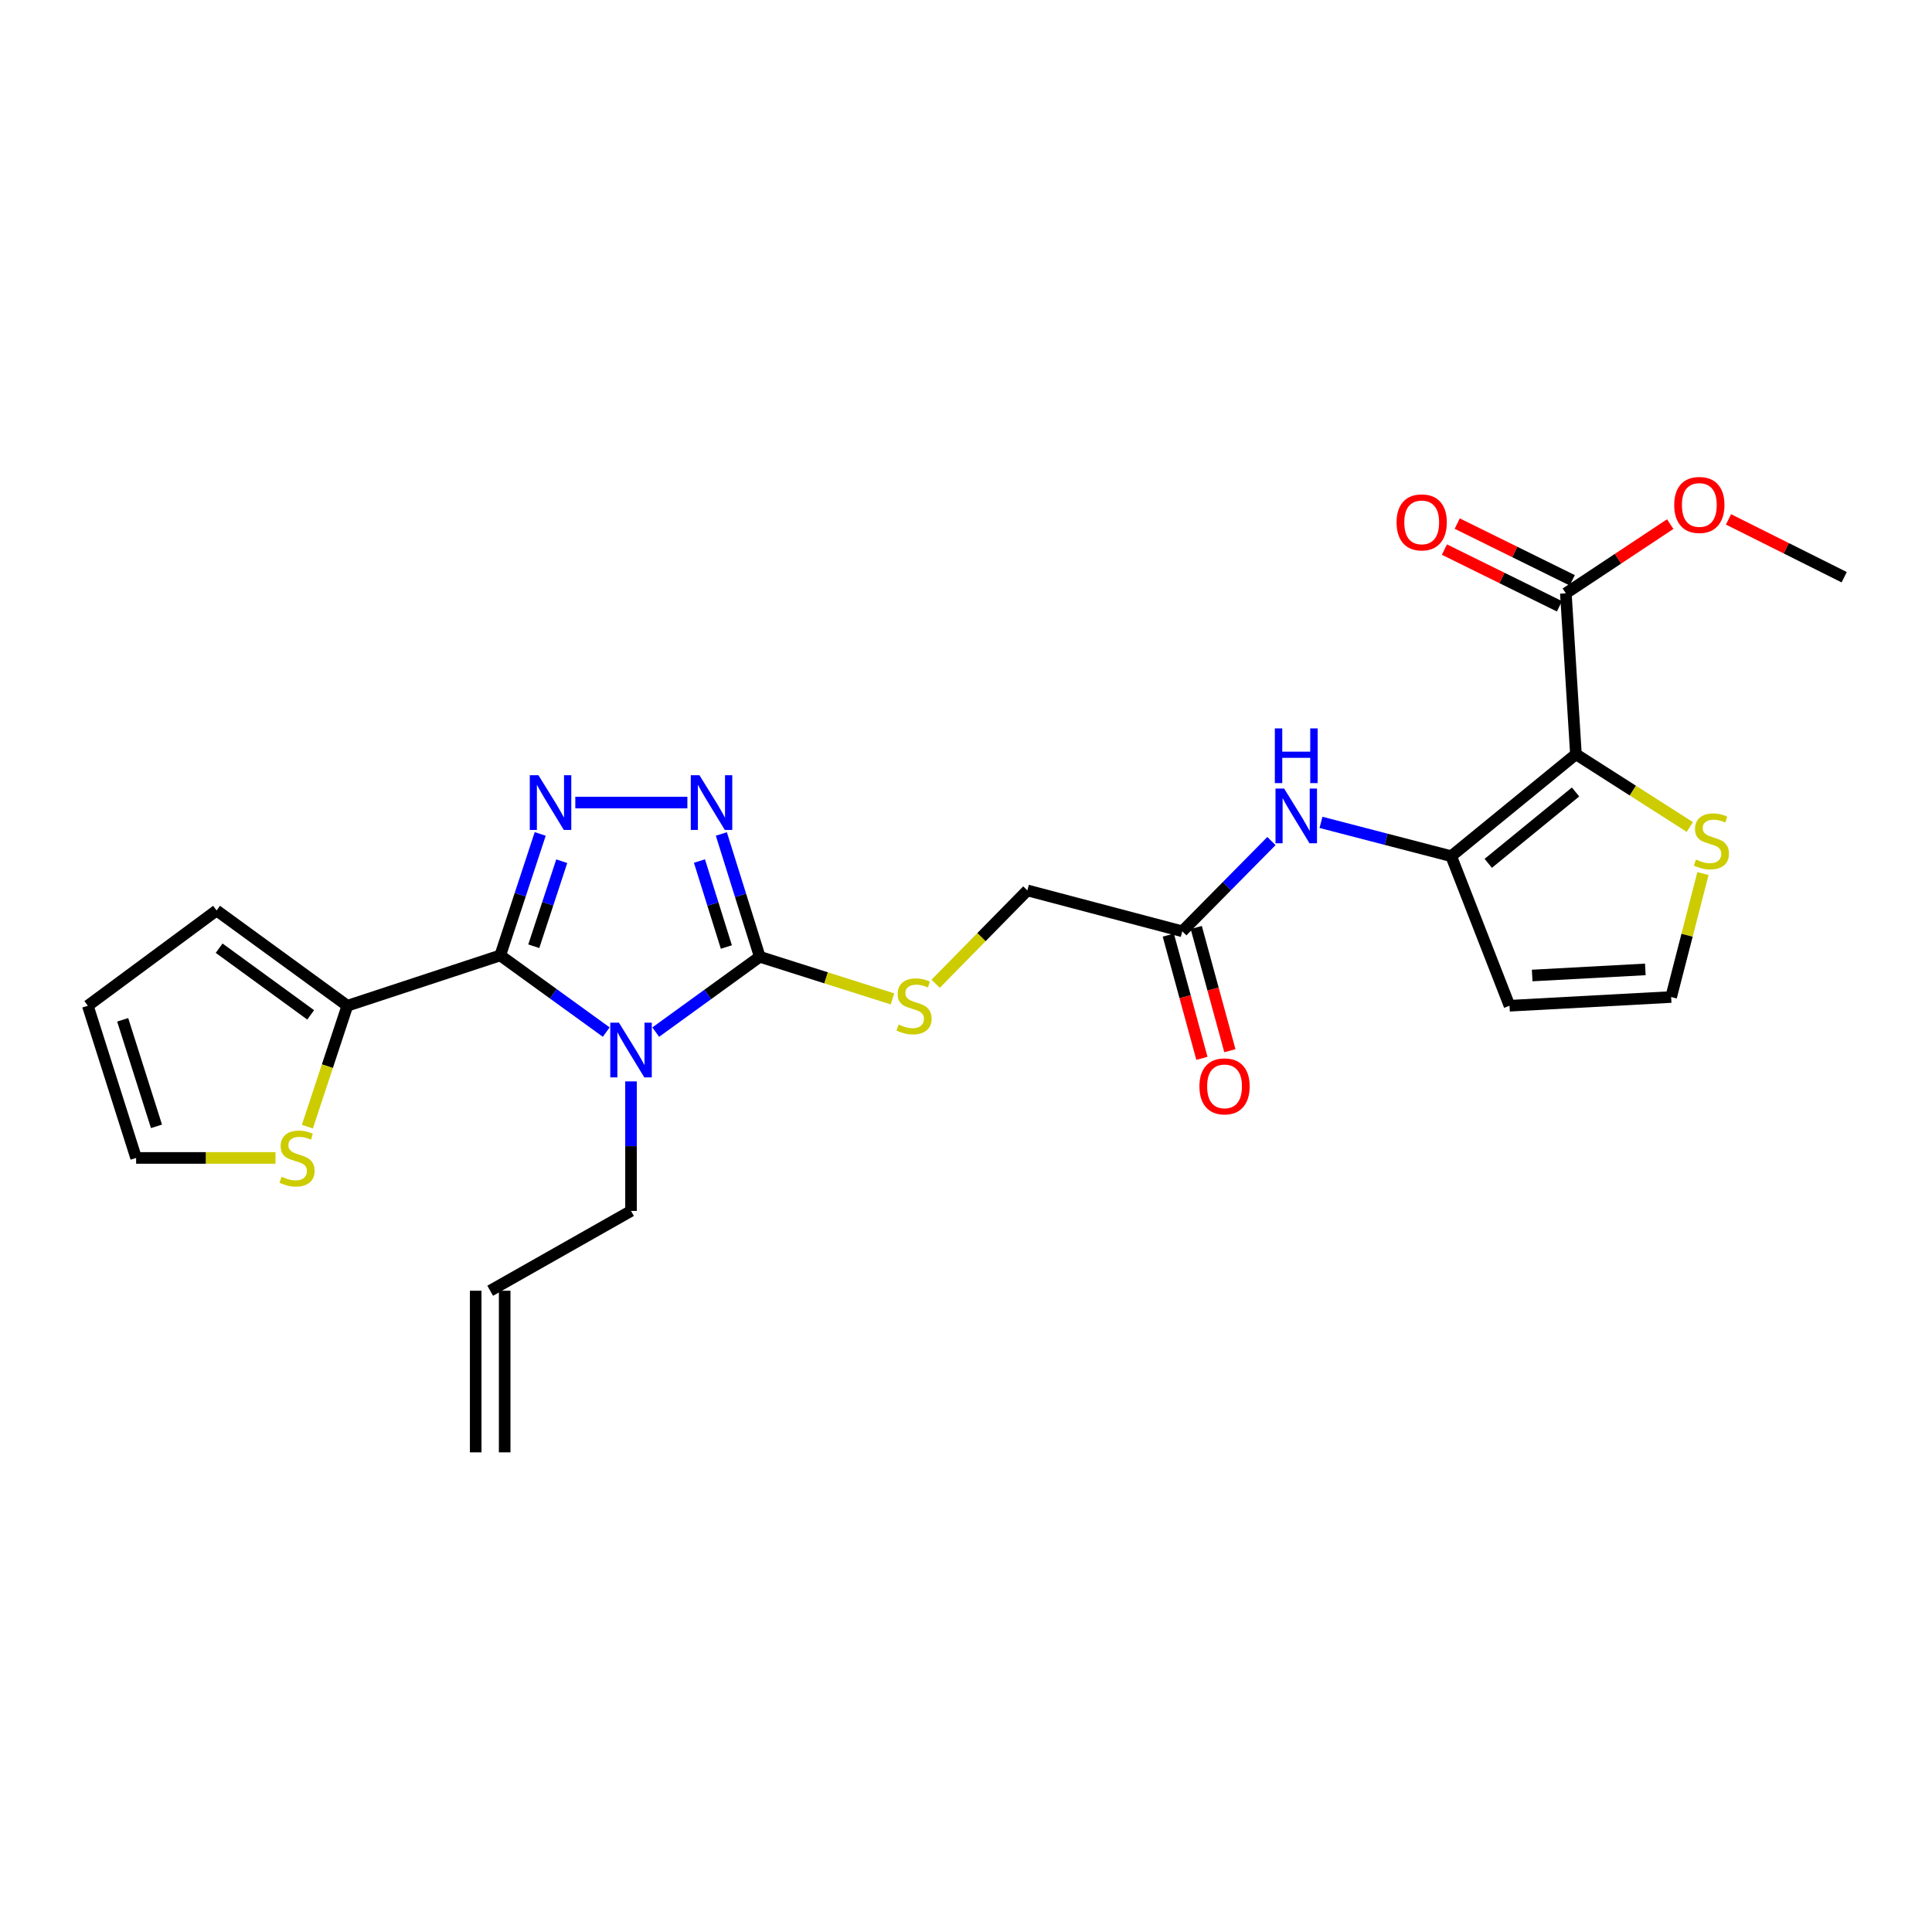 <?xml version='1.0' encoding='iso-8859-1'?>
<svg version='1.1' baseProfile='full'
              xmlns='http://www.w3.org/2000/svg'
                      xmlns:rdkit='http://www.rdkit.org/xml'
                      xmlns:xlink='http://www.w3.org/1999/xlink'
                  xml:space='preserve'
width='1000px' height='1000px' viewBox='0 0 1000 1000'>
<!-- END OF HEADER -->
<rect style='opacity:1.0;fill:#FFFFFF;stroke:none' width='1000' height='1000' x='0' y='0'> </rect>
<path class='bond-0' d='M 313.787,534.206 L 286.36,514.362' style='fill:none;fill-rule:evenodd;stroke:#0000FF;stroke-width:6px;stroke-linecap:butt;stroke-linejoin:miter;stroke-opacity:1' />
<path class='bond-0' d='M 286.36,514.362 L 258.933,494.519' style='fill:none;fill-rule:evenodd;stroke:#000000;stroke-width:6px;stroke-linecap:butt;stroke-linejoin:miter;stroke-opacity:1' />
<path class='bond-2' d='M 339.413,534.22 L 366.335,514.724' style='fill:none;fill-rule:evenodd;stroke:#0000FF;stroke-width:6px;stroke-linecap:butt;stroke-linejoin:miter;stroke-opacity:1' />
<path class='bond-2' d='M 366.335,514.724 L 393.256,495.227' style='fill:none;fill-rule:evenodd;stroke:#000000;stroke-width:6px;stroke-linecap:butt;stroke-linejoin:miter;stroke-opacity:1' />
<path class='bond-18' d='M 326.616,559.73 L 326.616,593.253' style='fill:none;fill-rule:evenodd;stroke:#0000FF;stroke-width:6px;stroke-linecap:butt;stroke-linejoin:miter;stroke-opacity:1' />
<path class='bond-18' d='M 326.616,593.253 L 326.616,626.776' style='fill:none;fill-rule:evenodd;stroke:#000000;stroke-width:6px;stroke-linecap:butt;stroke-linejoin:miter;stroke-opacity:1' />
<path class='bond-1' d='M 258.933,494.519 L 269.273,463.083' style='fill:none;fill-rule:evenodd;stroke:#000000;stroke-width:6px;stroke-linecap:butt;stroke-linejoin:miter;stroke-opacity:1' />
<path class='bond-1' d='M 269.273,463.083 L 279.613,431.647' style='fill:none;fill-rule:evenodd;stroke:#0000FF;stroke-width:6px;stroke-linecap:butt;stroke-linejoin:miter;stroke-opacity:1' />
<path class='bond-1' d='M 276.282,489.774 L 283.52,467.769' style='fill:none;fill-rule:evenodd;stroke:#000000;stroke-width:6px;stroke-linecap:butt;stroke-linejoin:miter;stroke-opacity:1' />
<path class='bond-1' d='M 283.52,467.769 L 290.758,445.764' style='fill:none;fill-rule:evenodd;stroke:#0000FF;stroke-width:6px;stroke-linecap:butt;stroke-linejoin:miter;stroke-opacity:1' />
<path class='bond-6' d='M 258.933,494.519 L 179.786,520.574' style='fill:none;fill-rule:evenodd;stroke:#000000;stroke-width:6px;stroke-linecap:butt;stroke-linejoin:miter;stroke-opacity:1' />
<path class='bond-26' d='M 297.778,415.405 L 355.782,415.405' style='fill:none;fill-rule:evenodd;stroke:#0000FF;stroke-width:6px;stroke-linecap:butt;stroke-linejoin:miter;stroke-opacity:1' />
<path class='bond-4' d='M 393.256,495.227 L 383.313,463.442' style='fill:none;fill-rule:evenodd;stroke:#000000;stroke-width:6px;stroke-linecap:butt;stroke-linejoin:miter;stroke-opacity:1' />
<path class='bond-4' d='M 383.313,463.442 L 373.369,431.656' style='fill:none;fill-rule:evenodd;stroke:#0000FF;stroke-width:6px;stroke-linecap:butt;stroke-linejoin:miter;stroke-opacity:1' />
<path class='bond-4' d='M 375.959,490.17 L 368.999,467.92' style='fill:none;fill-rule:evenodd;stroke:#000000;stroke-width:6px;stroke-linecap:butt;stroke-linejoin:miter;stroke-opacity:1' />
<path class='bond-4' d='M 368.999,467.92 L 362.038,445.67' style='fill:none;fill-rule:evenodd;stroke:#0000FF;stroke-width:6px;stroke-linecap:butt;stroke-linejoin:miter;stroke-opacity:1' />
<path class='bond-11' d='M 393.256,495.227 L 427.597,506.127' style='fill:none;fill-rule:evenodd;stroke:#000000;stroke-width:6px;stroke-linecap:butt;stroke-linejoin:miter;stroke-opacity:1' />
<path class='bond-11' d='M 427.597,506.127 L 461.938,517.027' style='fill:none;fill-rule:evenodd;stroke:#CCCC00;stroke-width:6px;stroke-linecap:butt;stroke-linejoin:miter;stroke-opacity:1' />
<path class='bond-3' d='M 815.698,390.4 L 751.14,443.16' style='fill:none;fill-rule:evenodd;stroke:#000000;stroke-width:6px;stroke-linecap:butt;stroke-linejoin:miter;stroke-opacity:1' />
<path class='bond-3' d='M 815.505,409.927 L 770.315,446.859' style='fill:none;fill-rule:evenodd;stroke:#000000;stroke-width:6px;stroke-linecap:butt;stroke-linejoin:miter;stroke-opacity:1' />
<path class='bond-7' d='M 815.698,390.4 L 810.482,307.095' style='fill:none;fill-rule:evenodd;stroke:#000000;stroke-width:6px;stroke-linecap:butt;stroke-linejoin:miter;stroke-opacity:1' />
<path class='bond-8' d='M 815.698,390.4 L 845.176,409.225' style='fill:none;fill-rule:evenodd;stroke:#000000;stroke-width:6px;stroke-linecap:butt;stroke-linejoin:miter;stroke-opacity:1' />
<path class='bond-8' d='M 845.176,409.225 L 874.653,428.05' style='fill:none;fill-rule:evenodd;stroke:#CCCC00;stroke-width:6px;stroke-linecap:butt;stroke-linejoin:miter;stroke-opacity:1' />
<path class='bond-5' d='M 751.14,443.16 L 717.443,434.408' style='fill:none;fill-rule:evenodd;stroke:#000000;stroke-width:6px;stroke-linecap:butt;stroke-linejoin:miter;stroke-opacity:1' />
<path class='bond-5' d='M 717.443,434.408 L 683.746,425.656' style='fill:none;fill-rule:evenodd;stroke:#0000FF;stroke-width:6px;stroke-linecap:butt;stroke-linejoin:miter;stroke-opacity:1' />
<path class='bond-10' d='M 751.14,443.16 L 781.319,520.574' style='fill:none;fill-rule:evenodd;stroke:#000000;stroke-width:6px;stroke-linecap:butt;stroke-linejoin:miter;stroke-opacity:1' />
<path class='bond-12' d='M 179.786,520.574 L 169.443,551.863' style='fill:none;fill-rule:evenodd;stroke:#000000;stroke-width:6px;stroke-linecap:butt;stroke-linejoin:miter;stroke-opacity:1' />
<path class='bond-12' d='M 169.443,551.863 L 159.101,583.152' style='fill:none;fill-rule:evenodd;stroke:#CCCC00;stroke-width:6px;stroke-linecap:butt;stroke-linejoin:miter;stroke-opacity:1' />
<path class='bond-15' d='M 179.786,520.574 L 112.104,471.264' style='fill:none;fill-rule:evenodd;stroke:#000000;stroke-width:6px;stroke-linecap:butt;stroke-linejoin:miter;stroke-opacity:1' />
<path class='bond-15' d='M 160.802,525.299 L 113.425,490.782' style='fill:none;fill-rule:evenodd;stroke:#000000;stroke-width:6px;stroke-linecap:butt;stroke-linejoin:miter;stroke-opacity:1' />
<path class='bond-17' d='M 813.799,300.369 L 784.031,285.69' style='fill:none;fill-rule:evenodd;stroke:#000000;stroke-width:6px;stroke-linecap:butt;stroke-linejoin:miter;stroke-opacity:1' />
<path class='bond-17' d='M 784.031,285.69 L 754.264,271.011' style='fill:none;fill-rule:evenodd;stroke:#FF0000;stroke-width:6px;stroke-linecap:butt;stroke-linejoin:miter;stroke-opacity:1' />
<path class='bond-17' d='M 807.165,313.821 L 777.398,299.141' style='fill:none;fill-rule:evenodd;stroke:#000000;stroke-width:6px;stroke-linecap:butt;stroke-linejoin:miter;stroke-opacity:1' />
<path class='bond-17' d='M 777.398,299.141 L 747.631,284.462' style='fill:none;fill-rule:evenodd;stroke:#FF0000;stroke-width:6px;stroke-linecap:butt;stroke-linejoin:miter;stroke-opacity:1' />
<path class='bond-24' d='M 810.482,307.095 L 837.491,289.187' style='fill:none;fill-rule:evenodd;stroke:#000000;stroke-width:6px;stroke-linecap:butt;stroke-linejoin:miter;stroke-opacity:1' />
<path class='bond-24' d='M 837.491,289.187 L 864.5,271.278' style='fill:none;fill-rule:evenodd;stroke:#FF0000;stroke-width:6px;stroke-linecap:butt;stroke-linejoin:miter;stroke-opacity:1' />
<path class='bond-28' d='M 881.443,452.145 L 873.213,484.102' style='fill:none;fill-rule:evenodd;stroke:#CCCC00;stroke-width:6px;stroke-linecap:butt;stroke-linejoin:miter;stroke-opacity:1' />
<path class='bond-28' d='M 873.213,484.102 L 864.983,516.058' style='fill:none;fill-rule:evenodd;stroke:#000000;stroke-width:6px;stroke-linecap:butt;stroke-linejoin:miter;stroke-opacity:1' />
<path class='bond-9' d='M 658.096,435.323 L 635.02,458.68' style='fill:none;fill-rule:evenodd;stroke:#0000FF;stroke-width:6px;stroke-linecap:butt;stroke-linejoin:miter;stroke-opacity:1' />
<path class='bond-9' d='M 635.02,458.68 L 611.943,482.037' style='fill:none;fill-rule:evenodd;stroke:#000000;stroke-width:6px;stroke-linecap:butt;stroke-linejoin:miter;stroke-opacity:1' />
<path class='bond-14' d='M 781.319,520.574 L 864.983,516.058' style='fill:none;fill-rule:evenodd;stroke:#000000;stroke-width:6px;stroke-linecap:butt;stroke-linejoin:miter;stroke-opacity:1' />
<path class='bond-14' d='M 793.061,504.92 L 851.625,501.759' style='fill:none;fill-rule:evenodd;stroke:#000000;stroke-width:6px;stroke-linecap:butt;stroke-linejoin:miter;stroke-opacity:1' />
<path class='bond-21' d='M 484.284,509.202 L 508.023,485.038' style='fill:none;fill-rule:evenodd;stroke:#CCCC00;stroke-width:6px;stroke-linecap:butt;stroke-linejoin:miter;stroke-opacity:1' />
<path class='bond-21' d='M 508.023,485.038 L 531.762,460.874' style='fill:none;fill-rule:evenodd;stroke:#000000;stroke-width:6px;stroke-linecap:butt;stroke-linejoin:miter;stroke-opacity:1' />
<path class='bond-16' d='M 142.585,599.346 L 106.518,599.346' style='fill:none;fill-rule:evenodd;stroke:#CCCC00;stroke-width:6px;stroke-linecap:butt;stroke-linejoin:miter;stroke-opacity:1' />
<path class='bond-16' d='M 106.518,599.346 L 70.451,599.346' style='fill:none;fill-rule:evenodd;stroke:#000000;stroke-width:6px;stroke-linecap:butt;stroke-linejoin:miter;stroke-opacity:1' />
<path class='bond-13' d='M 611.943,482.037 L 531.762,460.874' style='fill:none;fill-rule:evenodd;stroke:#000000;stroke-width:6px;stroke-linecap:butt;stroke-linejoin:miter;stroke-opacity:1' />
<path class='bond-20' d='M 604.708,484.012 L 613.411,515.903' style='fill:none;fill-rule:evenodd;stroke:#000000;stroke-width:6px;stroke-linecap:butt;stroke-linejoin:miter;stroke-opacity:1' />
<path class='bond-20' d='M 613.411,515.903 L 622.114,547.794' style='fill:none;fill-rule:evenodd;stroke:#FF0000;stroke-width:6px;stroke-linecap:butt;stroke-linejoin:miter;stroke-opacity:1' />
<path class='bond-20' d='M 619.177,480.063 L 627.88,511.955' style='fill:none;fill-rule:evenodd;stroke:#000000;stroke-width:6px;stroke-linecap:butt;stroke-linejoin:miter;stroke-opacity:1' />
<path class='bond-20' d='M 627.88,511.955 L 636.583,543.846' style='fill:none;fill-rule:evenodd;stroke:#FF0000;stroke-width:6px;stroke-linecap:butt;stroke-linejoin:miter;stroke-opacity:1' />
<path class='bond-19' d='M 112.104,471.264 L 45.455,520.574' style='fill:none;fill-rule:evenodd;stroke:#000000;stroke-width:6px;stroke-linecap:butt;stroke-linejoin:miter;stroke-opacity:1' />
<path class='bond-27' d='M 70.451,599.346 L 45.455,520.574' style='fill:none;fill-rule:evenodd;stroke:#000000;stroke-width:6px;stroke-linecap:butt;stroke-linejoin:miter;stroke-opacity:1' />
<path class='bond-27' d='M 80.997,582.994 L 63.499,527.853' style='fill:none;fill-rule:evenodd;stroke:#000000;stroke-width:6px;stroke-linecap:butt;stroke-linejoin:miter;stroke-opacity:1' />
<path class='bond-22' d='M 326.616,626.776 L 253.717,668.087' style='fill:none;fill-rule:evenodd;stroke:#000000;stroke-width:6px;stroke-linecap:butt;stroke-linejoin:miter;stroke-opacity:1' />
<path class='bond-23' d='M 246.218,668.087 L 246.218,751.734' style='fill:none;fill-rule:evenodd;stroke:#000000;stroke-width:6px;stroke-linecap:butt;stroke-linejoin:miter;stroke-opacity:1' />
<path class='bond-23' d='M 261.216,668.087 L 261.216,751.734' style='fill:none;fill-rule:evenodd;stroke:#000000;stroke-width:6px;stroke-linecap:butt;stroke-linejoin:miter;stroke-opacity:1' />
<path class='bond-25' d='M 894.668,268.832 L 924.607,283.802' style='fill:none;fill-rule:evenodd;stroke:#FF0000;stroke-width:6px;stroke-linecap:butt;stroke-linejoin:miter;stroke-opacity:1' />
<path class='bond-25' d='M 924.607,283.802 L 954.545,298.771' style='fill:none;fill-rule:evenodd;stroke:#000000;stroke-width:6px;stroke-linecap:butt;stroke-linejoin:miter;stroke-opacity:1' />
<path  class='atom-0' d='M 320.356 529.327
L 329.636 544.327
Q 330.556 545.807, 332.036 548.487
Q 333.516 551.167, 333.596 551.327
L 333.596 529.327
L 337.356 529.327
L 337.356 557.647
L 333.476 557.647
L 323.516 541.247
Q 322.356 539.327, 321.116 537.127
Q 319.916 534.927, 319.556 534.247
L 319.556 557.647
L 315.876 557.647
L 315.876 529.327
L 320.356 529.327
' fill='#0000FF'/>
<path  class='atom-2' d='M 278.695 401.245
L 287.975 416.245
Q 288.895 417.725, 290.375 420.405
Q 291.855 423.085, 291.935 423.245
L 291.935 401.245
L 295.695 401.245
L 295.695 429.565
L 291.815 429.565
L 281.855 413.165
Q 280.695 411.245, 279.455 409.045
Q 278.255 406.845, 277.895 406.165
L 277.895 429.565
L 274.215 429.565
L 274.215 401.245
L 278.695 401.245
' fill='#0000FF'/>
<path  class='atom-5' d='M 362.025 401.245
L 371.305 416.245
Q 372.225 417.725, 373.705 420.405
Q 375.185 423.085, 375.265 423.245
L 375.265 401.245
L 379.025 401.245
L 379.025 429.565
L 375.145 429.565
L 365.185 413.165
Q 364.025 411.245, 362.785 409.045
Q 361.585 406.845, 361.225 406.165
L 361.225 429.565
L 357.545 429.565
L 357.545 401.245
L 362.025 401.245
' fill='#0000FF'/>
<path  class='atom-9' d='M 877.813 444.897
Q 878.133 445.017, 879.453 445.577
Q 880.773 446.137, 882.213 446.497
Q 883.693 446.817, 885.133 446.817
Q 887.813 446.817, 889.373 445.537
Q 890.933 444.217, 890.933 441.937
Q 890.933 440.377, 890.133 439.417
Q 889.373 438.457, 888.173 437.937
Q 886.973 437.417, 884.973 436.817
Q 882.453 436.057, 880.933 435.337
Q 879.453 434.617, 878.373 433.097
Q 877.333 431.577, 877.333 429.017
Q 877.333 425.457, 879.733 423.257
Q 882.173 421.057, 886.973 421.057
Q 890.253 421.057, 893.973 422.617
L 893.053 425.697
Q 889.653 424.297, 887.093 424.297
Q 884.333 424.297, 882.813 425.457
Q 881.293 426.577, 881.333 428.537
Q 881.333 430.057, 882.093 430.977
Q 882.893 431.897, 884.013 432.417
Q 885.173 432.937, 887.093 433.537
Q 889.653 434.337, 891.173 435.137
Q 892.693 435.937, 893.773 437.577
Q 894.893 439.177, 894.893 441.937
Q 894.893 445.857, 892.253 447.977
Q 889.653 450.057, 885.293 450.057
Q 882.773 450.057, 880.853 449.497
Q 878.973 448.977, 876.733 448.057
L 877.813 444.897
' fill='#CCCC00'/>
<path  class='atom-10' d='M 664.675 408.169
L 673.955 423.169
Q 674.875 424.649, 676.355 427.329
Q 677.835 430.009, 677.915 430.169
L 677.915 408.169
L 681.675 408.169
L 681.675 436.489
L 677.795 436.489
L 667.835 420.089
Q 666.675 418.169, 665.435 415.969
Q 664.235 413.769, 663.875 413.089
L 663.875 436.489
L 660.195 436.489
L 660.195 408.169
L 664.675 408.169
' fill='#0000FF'/>
<path  class='atom-10' d='M 659.855 377.017
L 663.695 377.017
L 663.695 389.057
L 678.175 389.057
L 678.175 377.017
L 682.015 377.017
L 682.015 405.337
L 678.175 405.337
L 678.175 392.257
L 663.695 392.257
L 663.695 405.337
L 659.855 405.337
L 659.855 377.017
' fill='#0000FF'/>
<path  class='atom-12' d='M 465.112 530.294
Q 465.432 530.414, 466.752 530.974
Q 468.072 531.534, 469.512 531.894
Q 470.992 532.214, 472.432 532.214
Q 475.112 532.214, 476.672 530.934
Q 478.232 529.614, 478.232 527.334
Q 478.232 525.774, 477.432 524.814
Q 476.672 523.854, 475.472 523.334
Q 474.272 522.814, 472.272 522.214
Q 469.752 521.454, 468.232 520.734
Q 466.752 520.014, 465.672 518.494
Q 464.632 516.974, 464.632 514.414
Q 464.632 510.854, 467.032 508.654
Q 469.472 506.454, 474.272 506.454
Q 477.552 506.454, 481.272 508.014
L 480.352 511.094
Q 476.952 509.694, 474.392 509.694
Q 471.632 509.694, 470.112 510.854
Q 468.592 511.974, 468.632 513.934
Q 468.632 515.454, 469.392 516.374
Q 470.192 517.294, 471.312 517.814
Q 472.472 518.334, 474.392 518.934
Q 476.952 519.734, 478.472 520.534
Q 479.992 521.334, 481.072 522.974
Q 482.192 524.574, 482.192 527.334
Q 482.192 531.254, 479.552 533.374
Q 476.952 535.454, 472.592 535.454
Q 470.072 535.454, 468.152 534.894
Q 466.272 534.374, 464.032 533.454
L 465.112 530.294
' fill='#CCCC00'/>
<path  class='atom-13' d='M 145.748 609.066
Q 146.068 609.186, 147.388 609.746
Q 148.708 610.306, 150.148 610.666
Q 151.628 610.986, 153.068 610.986
Q 155.748 610.986, 157.308 609.706
Q 158.868 608.386, 158.868 606.106
Q 158.868 604.546, 158.068 603.586
Q 157.308 602.626, 156.108 602.106
Q 154.908 601.586, 152.908 600.986
Q 150.388 600.226, 148.868 599.506
Q 147.388 598.786, 146.308 597.266
Q 145.268 595.746, 145.268 593.186
Q 145.268 589.626, 147.668 587.426
Q 150.108 585.226, 154.908 585.226
Q 158.188 585.226, 161.908 586.786
L 160.988 589.866
Q 157.588 588.466, 155.028 588.466
Q 152.268 588.466, 150.748 589.626
Q 149.228 590.746, 149.268 592.706
Q 149.268 594.226, 150.028 595.146
Q 150.828 596.066, 151.948 596.586
Q 153.108 597.106, 155.028 597.706
Q 157.588 598.506, 159.108 599.306
Q 160.628 600.106, 161.708 601.746
Q 162.828 603.346, 162.828 606.106
Q 162.828 610.026, 160.188 612.146
Q 157.588 614.226, 153.228 614.226
Q 150.708 614.226, 148.788 613.666
Q 146.908 613.146, 144.668 612.226
L 145.748 609.066
' fill='#CCCC00'/>
<path  class='atom-18' d='M 722.867 270.38
Q 722.867 263.58, 726.227 259.78
Q 729.587 255.98, 735.867 255.98
Q 742.147 255.98, 745.507 259.78
Q 748.867 263.58, 748.867 270.38
Q 748.867 277.26, 745.467 281.18
Q 742.067 285.06, 735.867 285.06
Q 729.627 285.06, 726.227 281.18
Q 722.867 277.3, 722.867 270.38
M 735.867 281.86
Q 740.187 281.86, 742.507 278.98
Q 744.867 276.06, 744.867 270.38
Q 744.867 264.82, 742.507 262.02
Q 740.187 259.18, 735.867 259.18
Q 731.547 259.18, 729.187 261.98
Q 726.867 264.78, 726.867 270.38
Q 726.867 276.1, 729.187 278.98
Q 731.547 281.86, 735.867 281.86
' fill='#FF0000'/>
<path  class='atom-21' d='M 620.823 562.298
Q 620.823 555.498, 624.183 551.698
Q 627.543 547.898, 633.823 547.898
Q 640.103 547.898, 643.463 551.698
Q 646.823 555.498, 646.823 562.298
Q 646.823 569.178, 643.423 573.098
Q 640.023 576.978, 633.823 576.978
Q 627.583 576.978, 624.183 573.098
Q 620.823 569.218, 620.823 562.298
M 633.823 573.778
Q 638.143 573.778, 640.463 570.898
Q 642.823 567.978, 642.823 562.298
Q 642.823 556.738, 640.463 553.938
Q 638.143 551.098, 633.823 551.098
Q 629.503 551.098, 627.143 553.898
Q 624.823 556.698, 624.823 562.298
Q 624.823 568.018, 627.143 570.898
Q 629.503 573.778, 633.823 573.778
' fill='#FF0000'/>
<path  class='atom-25' d='M 866.572 261.365
Q 866.572 254.565, 869.932 250.765
Q 873.292 246.965, 879.572 246.965
Q 885.852 246.965, 889.212 250.765
Q 892.572 254.565, 892.572 261.365
Q 892.572 268.245, 889.172 272.165
Q 885.772 276.045, 879.572 276.045
Q 873.332 276.045, 869.932 272.165
Q 866.572 268.285, 866.572 261.365
M 879.572 272.845
Q 883.892 272.845, 886.212 269.965
Q 888.572 267.045, 888.572 261.365
Q 888.572 255.805, 886.212 253.005
Q 883.892 250.165, 879.572 250.165
Q 875.252 250.165, 872.892 252.965
Q 870.572 255.765, 870.572 261.365
Q 870.572 267.085, 872.892 269.965
Q 875.252 272.845, 879.572 272.845
' fill='#FF0000'/>
</svg>
